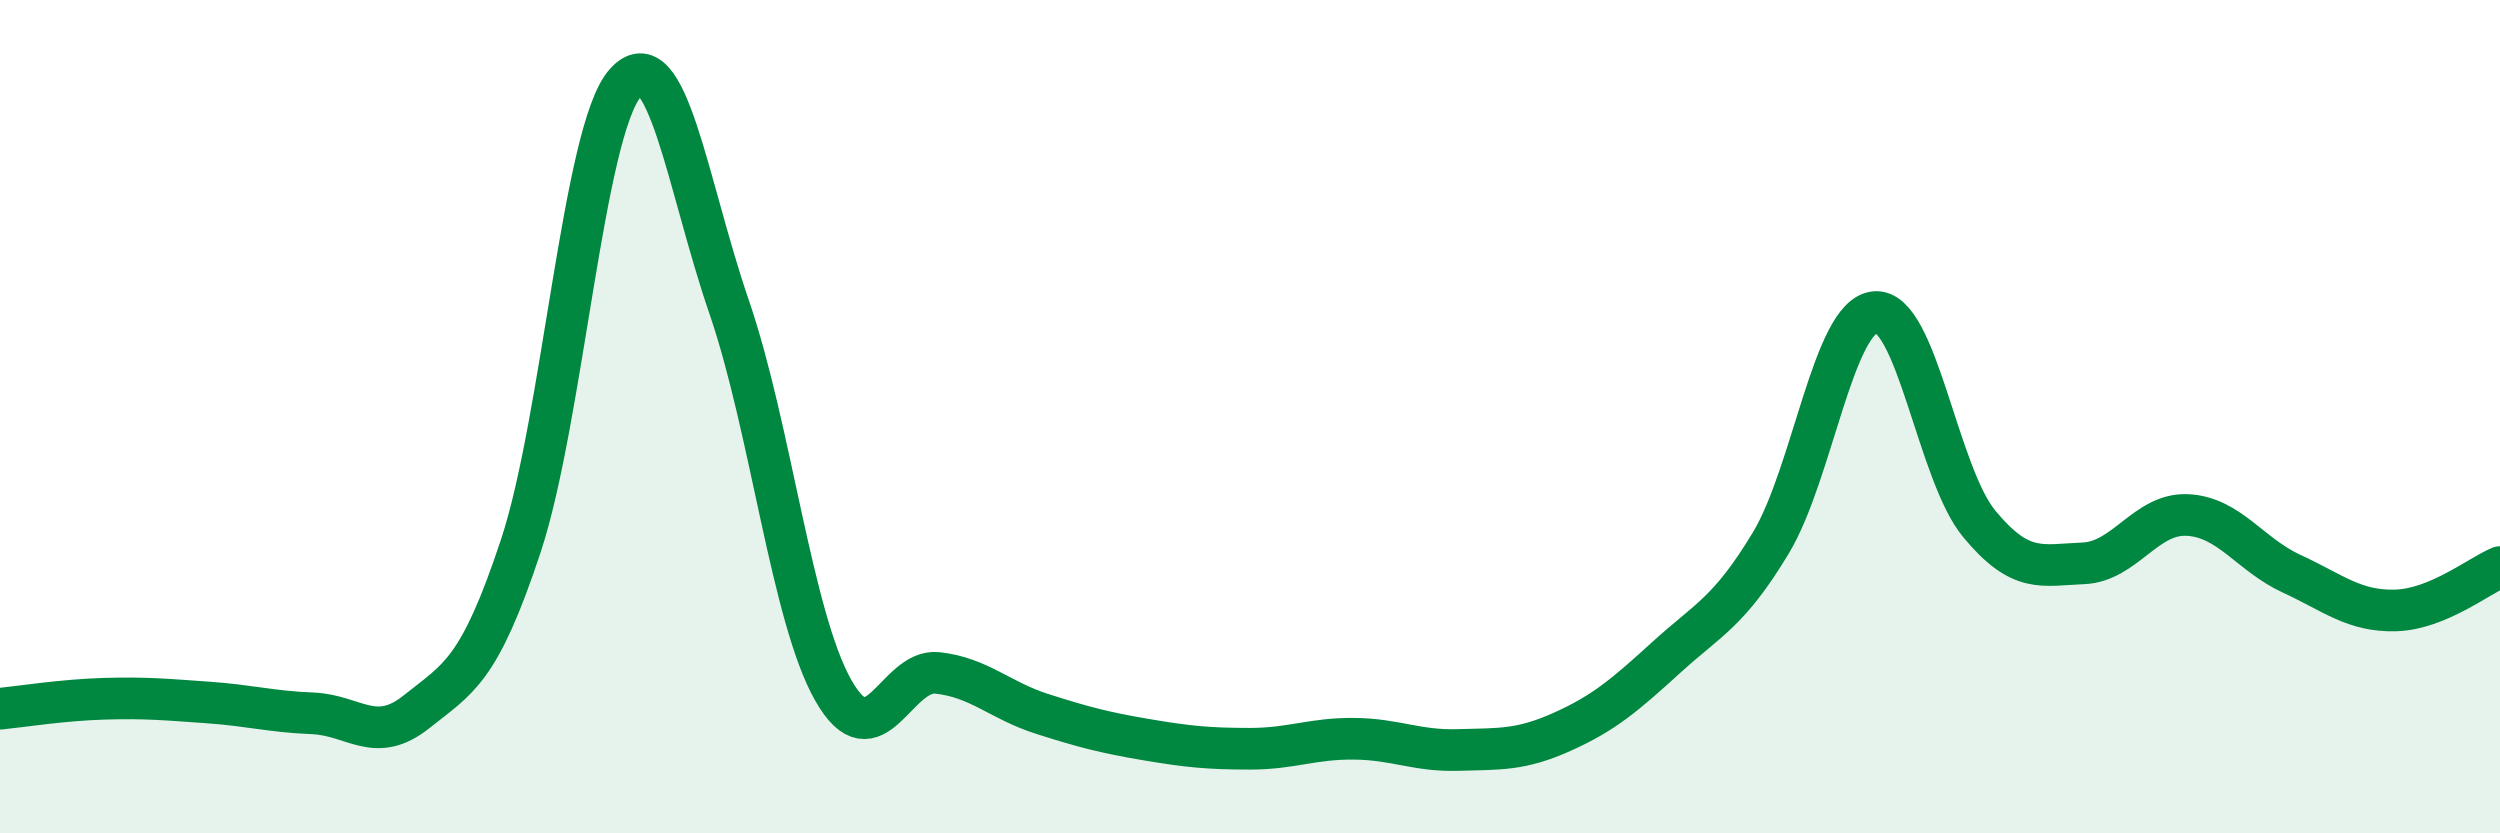 
    <svg width="60" height="20" viewBox="0 0 60 20" xmlns="http://www.w3.org/2000/svg">
      <path
        d="M 0,17.01 C 0.5,16.96 1.5,16.8 2.5,16.77 C 3.5,16.74 4,16.79 5,16.86 C 6,16.93 6.5,17.08 7.5,17.12 C 8.5,17.16 9,17.88 10,17.08 C 11,16.28 11.5,16.12 12.5,13.1 C 13.5,10.08 14,3.15 15,2 C 16,0.85 16.5,4.46 17.5,7.37 C 18.5,10.28 19,14.81 20,16.57 C 21,18.33 21.5,16.04 22.5,16.15 C 23.5,16.26 24,16.81 25,17.13 C 26,17.45 26.5,17.58 27.5,17.75 C 28.5,17.92 29,17.97 30,17.97 C 31,17.97 31.5,17.72 32.5,17.73 C 33.5,17.74 34,18.03 35,18 C 36,17.97 36.5,18.01 37.5,17.56 C 38.5,17.11 39,16.68 40,15.77 C 41,14.86 41.5,14.69 42.5,13.03 C 43.5,11.37 44,7.58 45,7.49 C 46,7.4 46.5,11.36 47.5,12.57 C 48.5,13.78 49,13.56 50,13.52 C 51,13.48 51.5,12.31 52.5,12.36 C 53.5,12.41 54,13.31 55,13.77 C 56,14.23 56.5,14.68 57.5,14.65 C 58.5,14.62 59.5,13.82 60,13.61L60 20L0 20Z"
        fill="#008740"
        opacity="0.1"
        stroke-linecap="round"
        stroke-linejoin="round"
      />
      <path
        d="M 0,17.01 C 0.5,16.96 1.5,16.8 2.5,16.77 C 3.5,16.74 4,16.79 5,16.86 C 6,16.93 6.5,17.08 7.5,17.12 C 8.5,17.16 9,17.88 10,17.08 C 11,16.28 11.5,16.12 12.5,13.1 C 13.5,10.08 14,3.15 15,2 C 16,0.85 16.5,4.46 17.5,7.37 C 18.5,10.28 19,14.81 20,16.57 C 21,18.33 21.5,16.04 22.5,16.15 C 23.5,16.26 24,16.81 25,17.13 C 26,17.45 26.5,17.58 27.5,17.75 C 28.5,17.92 29,17.97 30,17.97 C 31,17.97 31.5,17.72 32.5,17.73 C 33.5,17.74 34,18.03 35,18 C 36,17.97 36.5,18.01 37.5,17.56 C 38.5,17.11 39,16.68 40,15.77 C 41,14.86 41.5,14.69 42.5,13.03 C 43.5,11.37 44,7.58 45,7.49 C 46,7.4 46.5,11.36 47.5,12.57 C 48.5,13.78 49,13.56 50,13.52 C 51,13.48 51.5,12.31 52.5,12.36 C 53.5,12.41 54,13.31 55,13.77 C 56,14.23 56.5,14.68 57.5,14.65 C 58.5,14.62 59.5,13.82 60,13.61"
        stroke="#008740"
        stroke-width="1"
        fill="none"
        stroke-linecap="round"
        stroke-linejoin="round"
      />
    </svg>
  